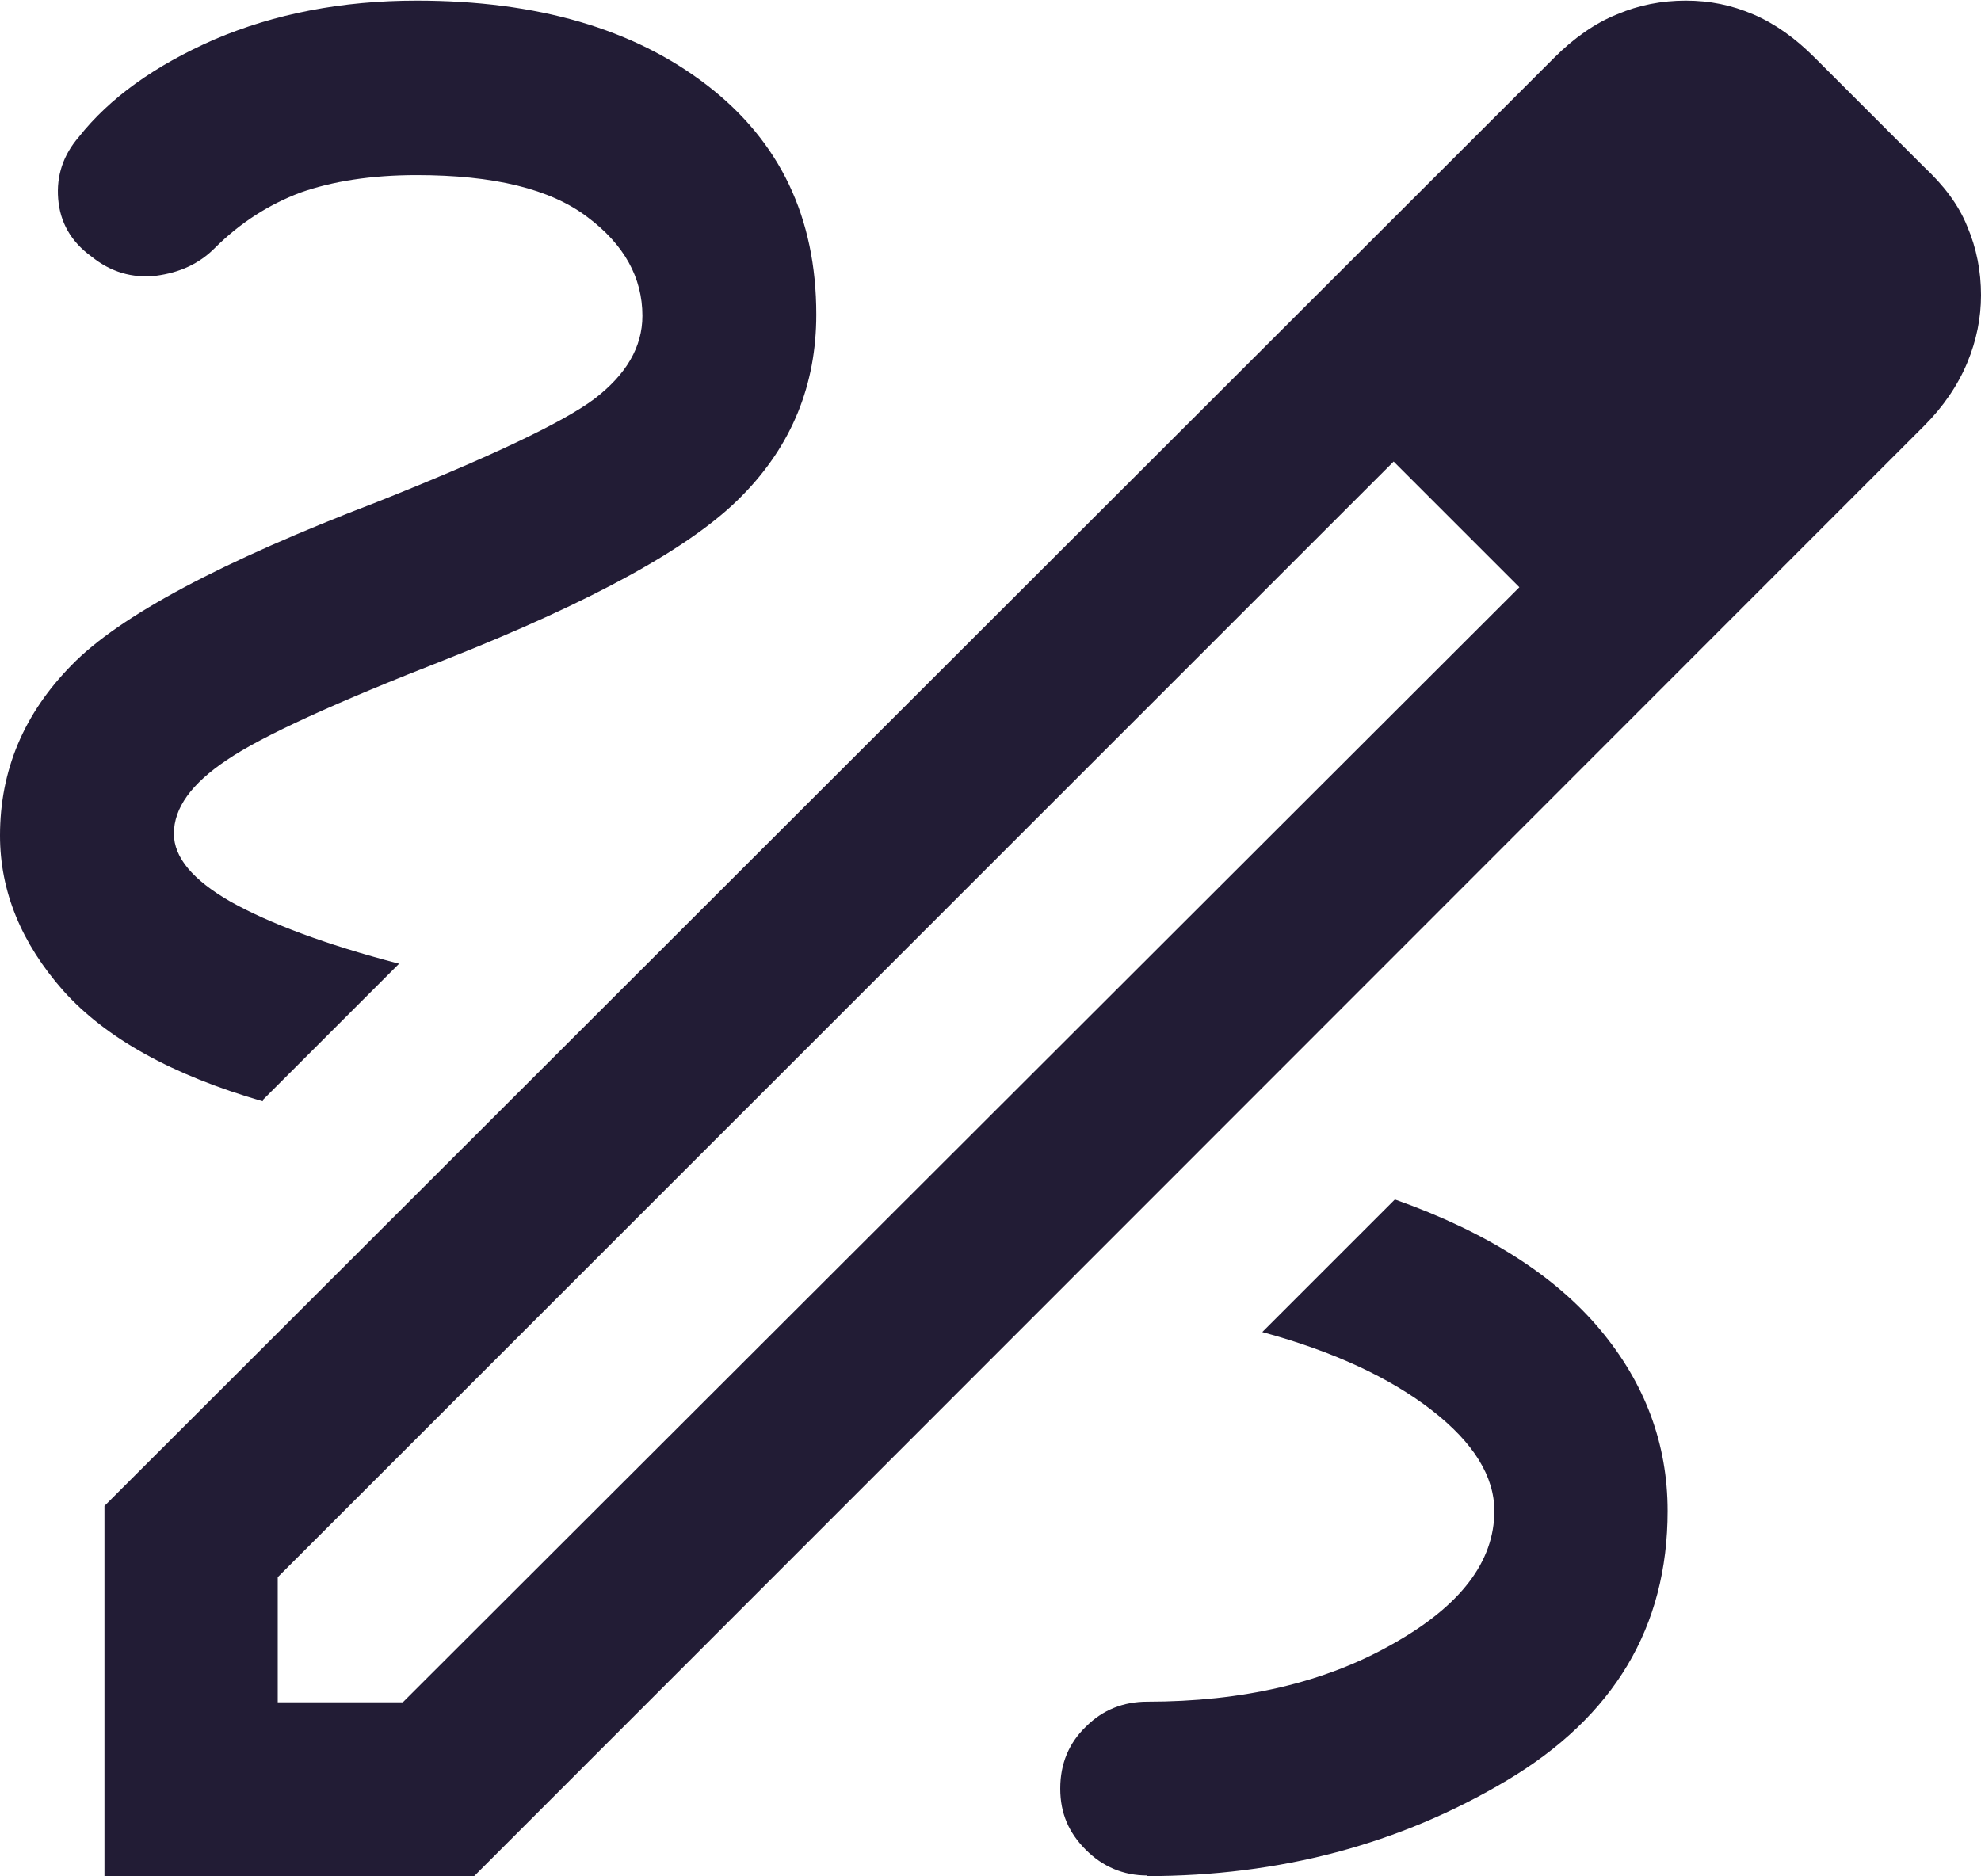 <?xml version="1.0" encoding="UTF-8"?> <svg xmlns="http://www.w3.org/2000/svg" id="Layer_2" viewBox="0 0 31.67 30"><defs><style> .cls-1 { fill: #221c35; } </style></defs><g id="Layer_1-2" data-name="Layer_1"><path class="cls-1" d="M1.67,30v-5.92L24.85.92c.31-.31.65-.55,1-.69.35-.15.72-.22,1.1-.22s.73.07,1.08.22c.35.15.67.38.98.69l1.75,1.75c.31.29.55.6.69.95.15.35.22.72.22,1.1,0,.36-.07.72-.22,1.08-.15.36-.38.7-.69,1.01L7.58,30H1.67ZM4.44,27.22h2L24.29,9.39l-1-1.01-1.01-1L4.44,25.22v2ZM23.29,8.38l-1.01-1,2.01,2.01-1-1.01ZM18.33,30c2.13,0,4.05-.51,5.76-1.53,1.71-1.02,2.57-2.45,2.57-4.31,0-1.07-.36-2.04-1.08-2.9-.72-.86-1.81-1.56-3.28-2.08l-2.12,2.12c1.14.31,2.04.73,2.71,1.25.67.52,1,1.06,1,1.61,0,.81-.54,1.52-1.63,2.13-1.09.62-2.4.92-3.92.92-.38,0-.71.13-.98.4-.27.26-.41.59-.41.99s.14.71.41.98c.27.27.6.41.98.41ZM4.21,17.58l2.17-2.17c-1.19-.31-2.08-.65-2.69-.99-.61-.35-.91-.71-.91-1.09,0-.41.28-.8.85-1.18.56-.38,1.74-.92,3.51-1.61,2.35-.93,3.93-1.8,4.72-2.61.8-.81,1.19-1.78,1.19-2.9,0-1.55-.58-2.77-1.75-3.67-1.17-.9-2.71-1.35-4.64-1.35-1.19,0-2.27.21-3.23.62-.96.42-1.68.94-2.17,1.56-.25.29-.36.62-.33.99.03.37.2.68.53.92.31.25.65.35,1.03.31.38-.05.69-.19.94-.44.41-.41.87-.7,1.37-.89.51-.18,1.13-.28,1.86-.28,1.23,0,2.14.22,2.73.67.59.44.88.97.88,1.58,0,.5-.26.94-.77,1.33-.51.38-1.67.93-3.48,1.65-2.48.95-4.11,1.82-4.87,2.6-.77.78-1.15,1.69-1.15,2.73,0,.89.34,1.72,1.01,2.48.68.76,1.74,1.35,3.19,1.77Z"></path></g></svg> 
